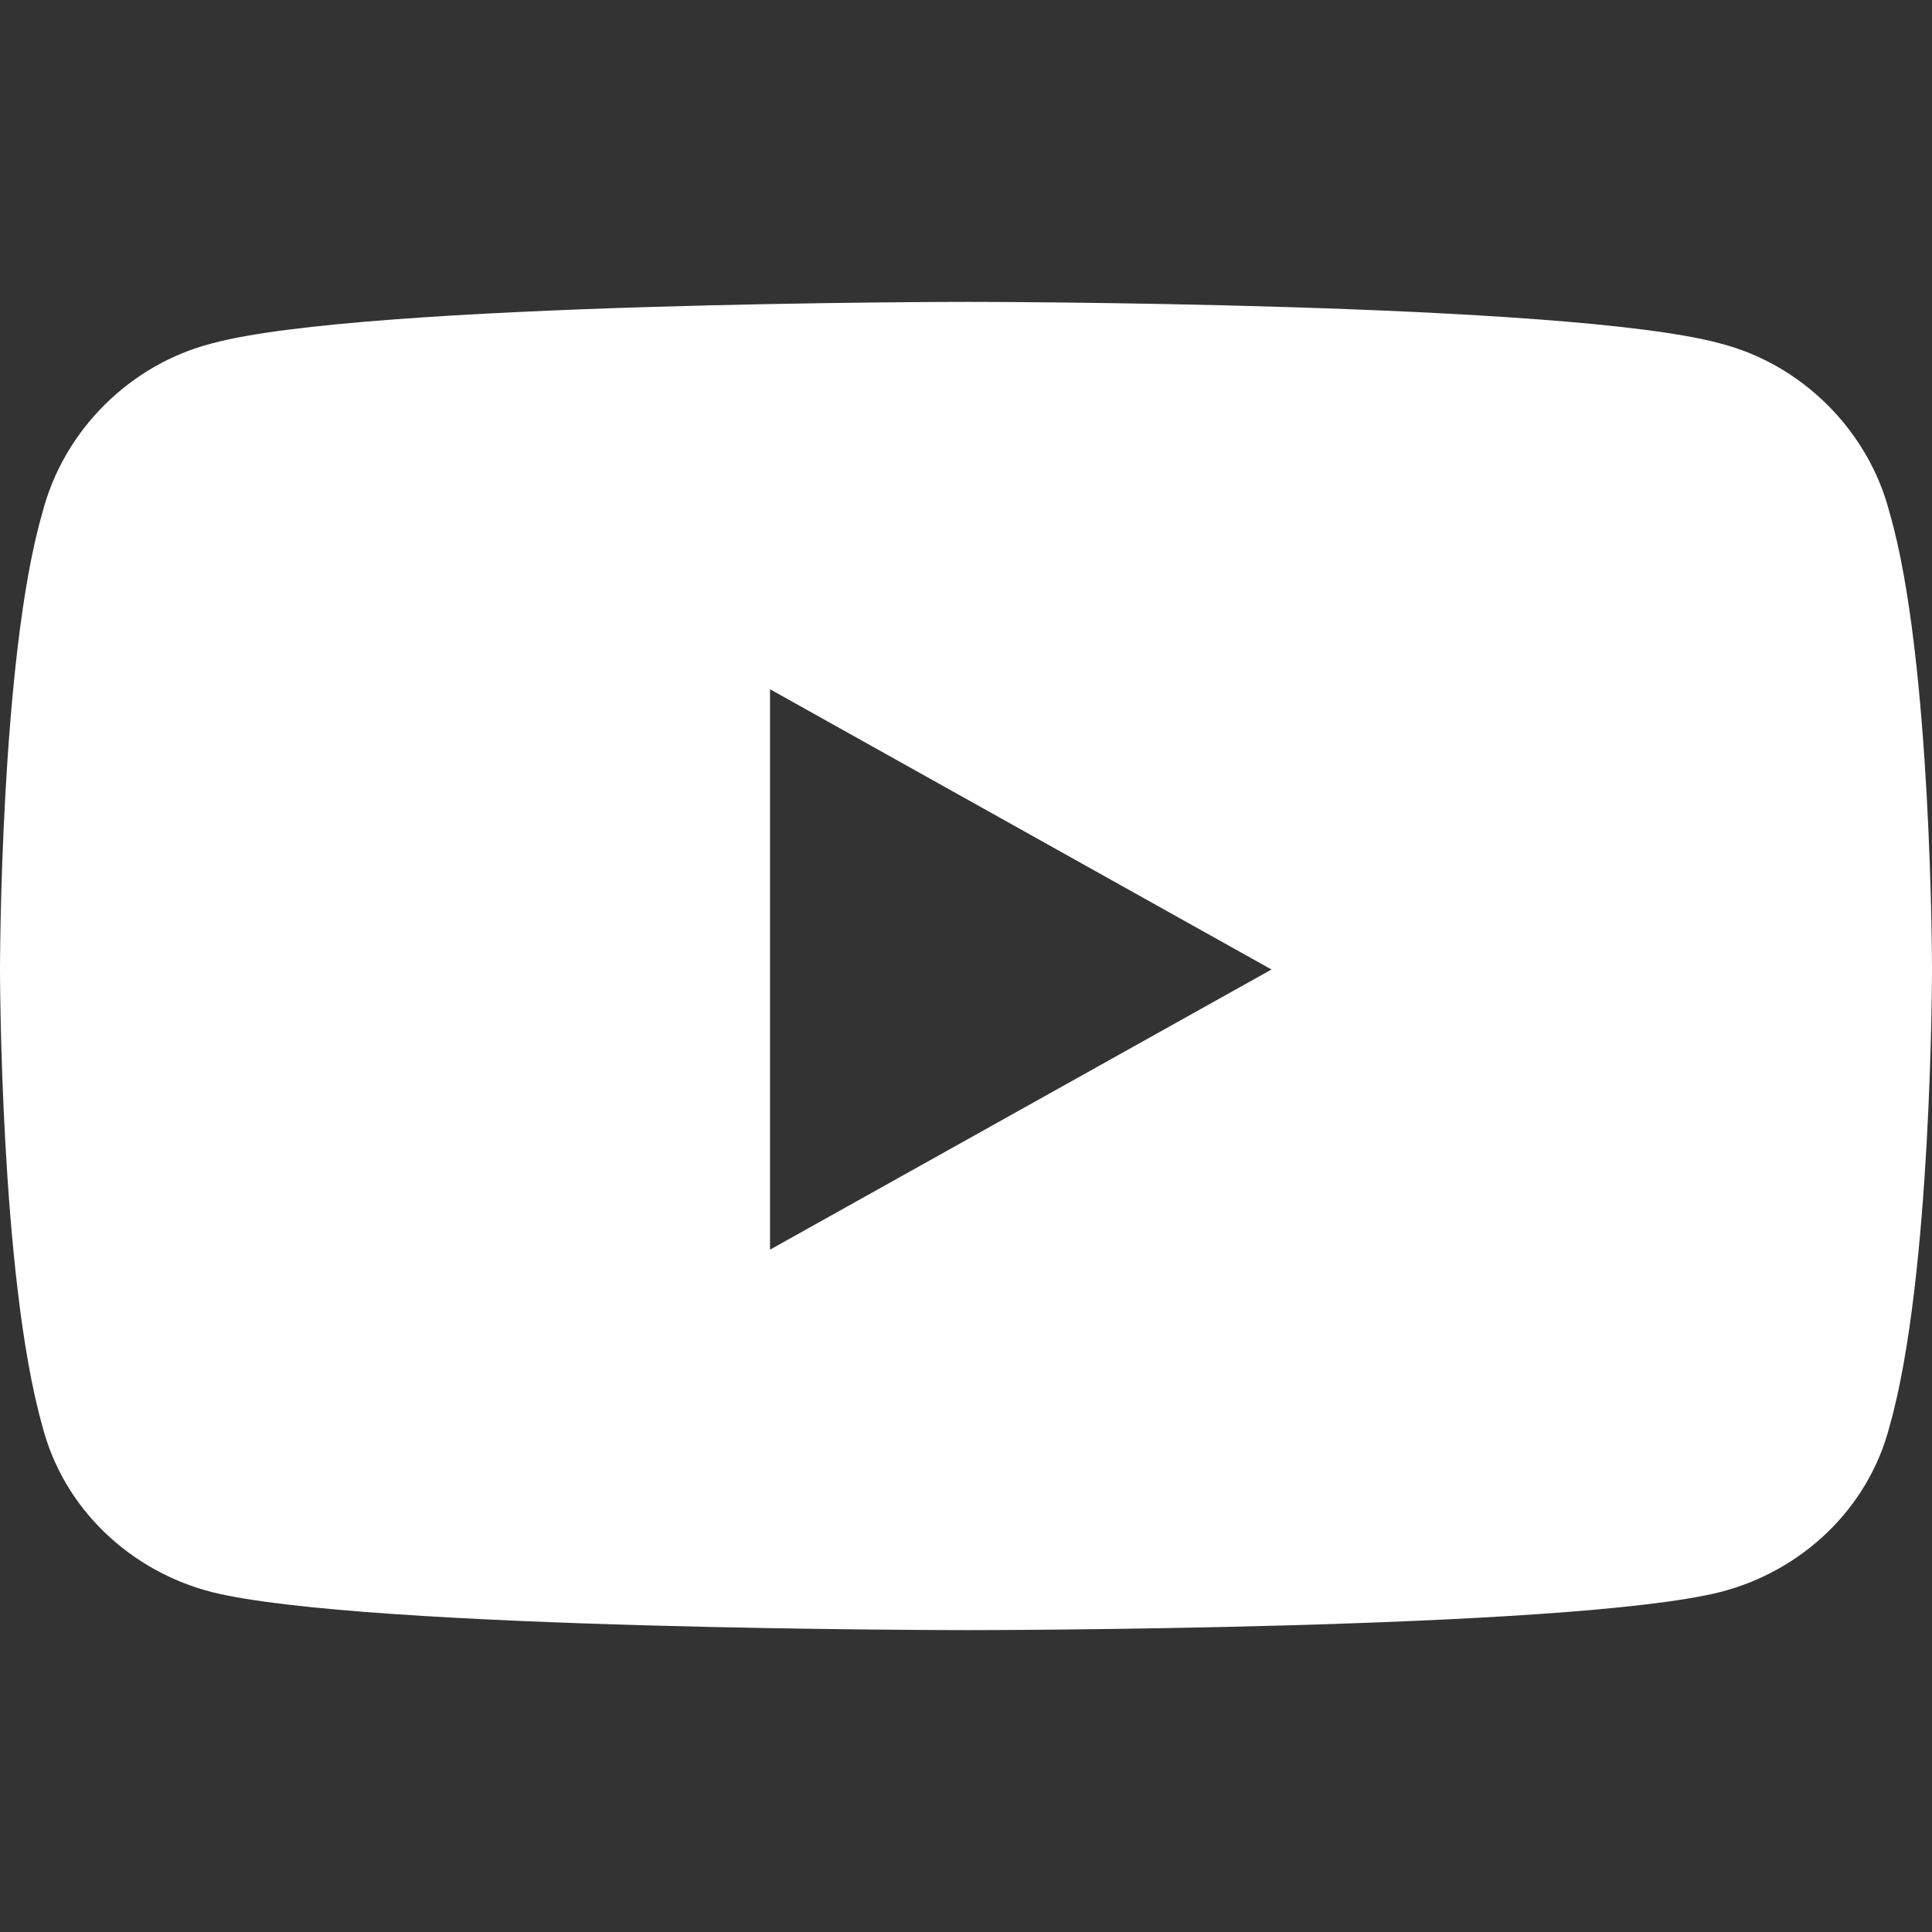 <svg width="16" height="16" viewBox="0 0 16 16" fill="none" xmlns="http://www.w3.org/2000/svg">
<rect x="0" y="0" width="16" height="16" fill="#333333" stroke="none"/>
<path d="M15.649 4.247C16 5.451 16 8.029 16 8.029C16 8.029 16 10.578 15.649 11.81C15.473 12.497 14.918 13.013 14.245 13.185C12.987 13.5 8.015 13.5 8.015 13.5C8.015 13.5 3.013 13.5 1.755 13.185C1.082 13.013 0.527 12.497 0.351 11.81C0 10.578 0 8.029 0 8.029C0 8.029 0 5.451 0.351 4.247C0.527 3.56 1.082 3.016 1.755 2.844C3.013 2.5 8.015 2.5 8.015 2.5C8.015 2.5 12.987 2.5 14.245 2.844C14.918 3.016 15.473 3.56 15.649 4.247ZM6.377 10.349L10.53 8.029L6.377 5.708V10.349Z" fill="white"/>
</svg>
